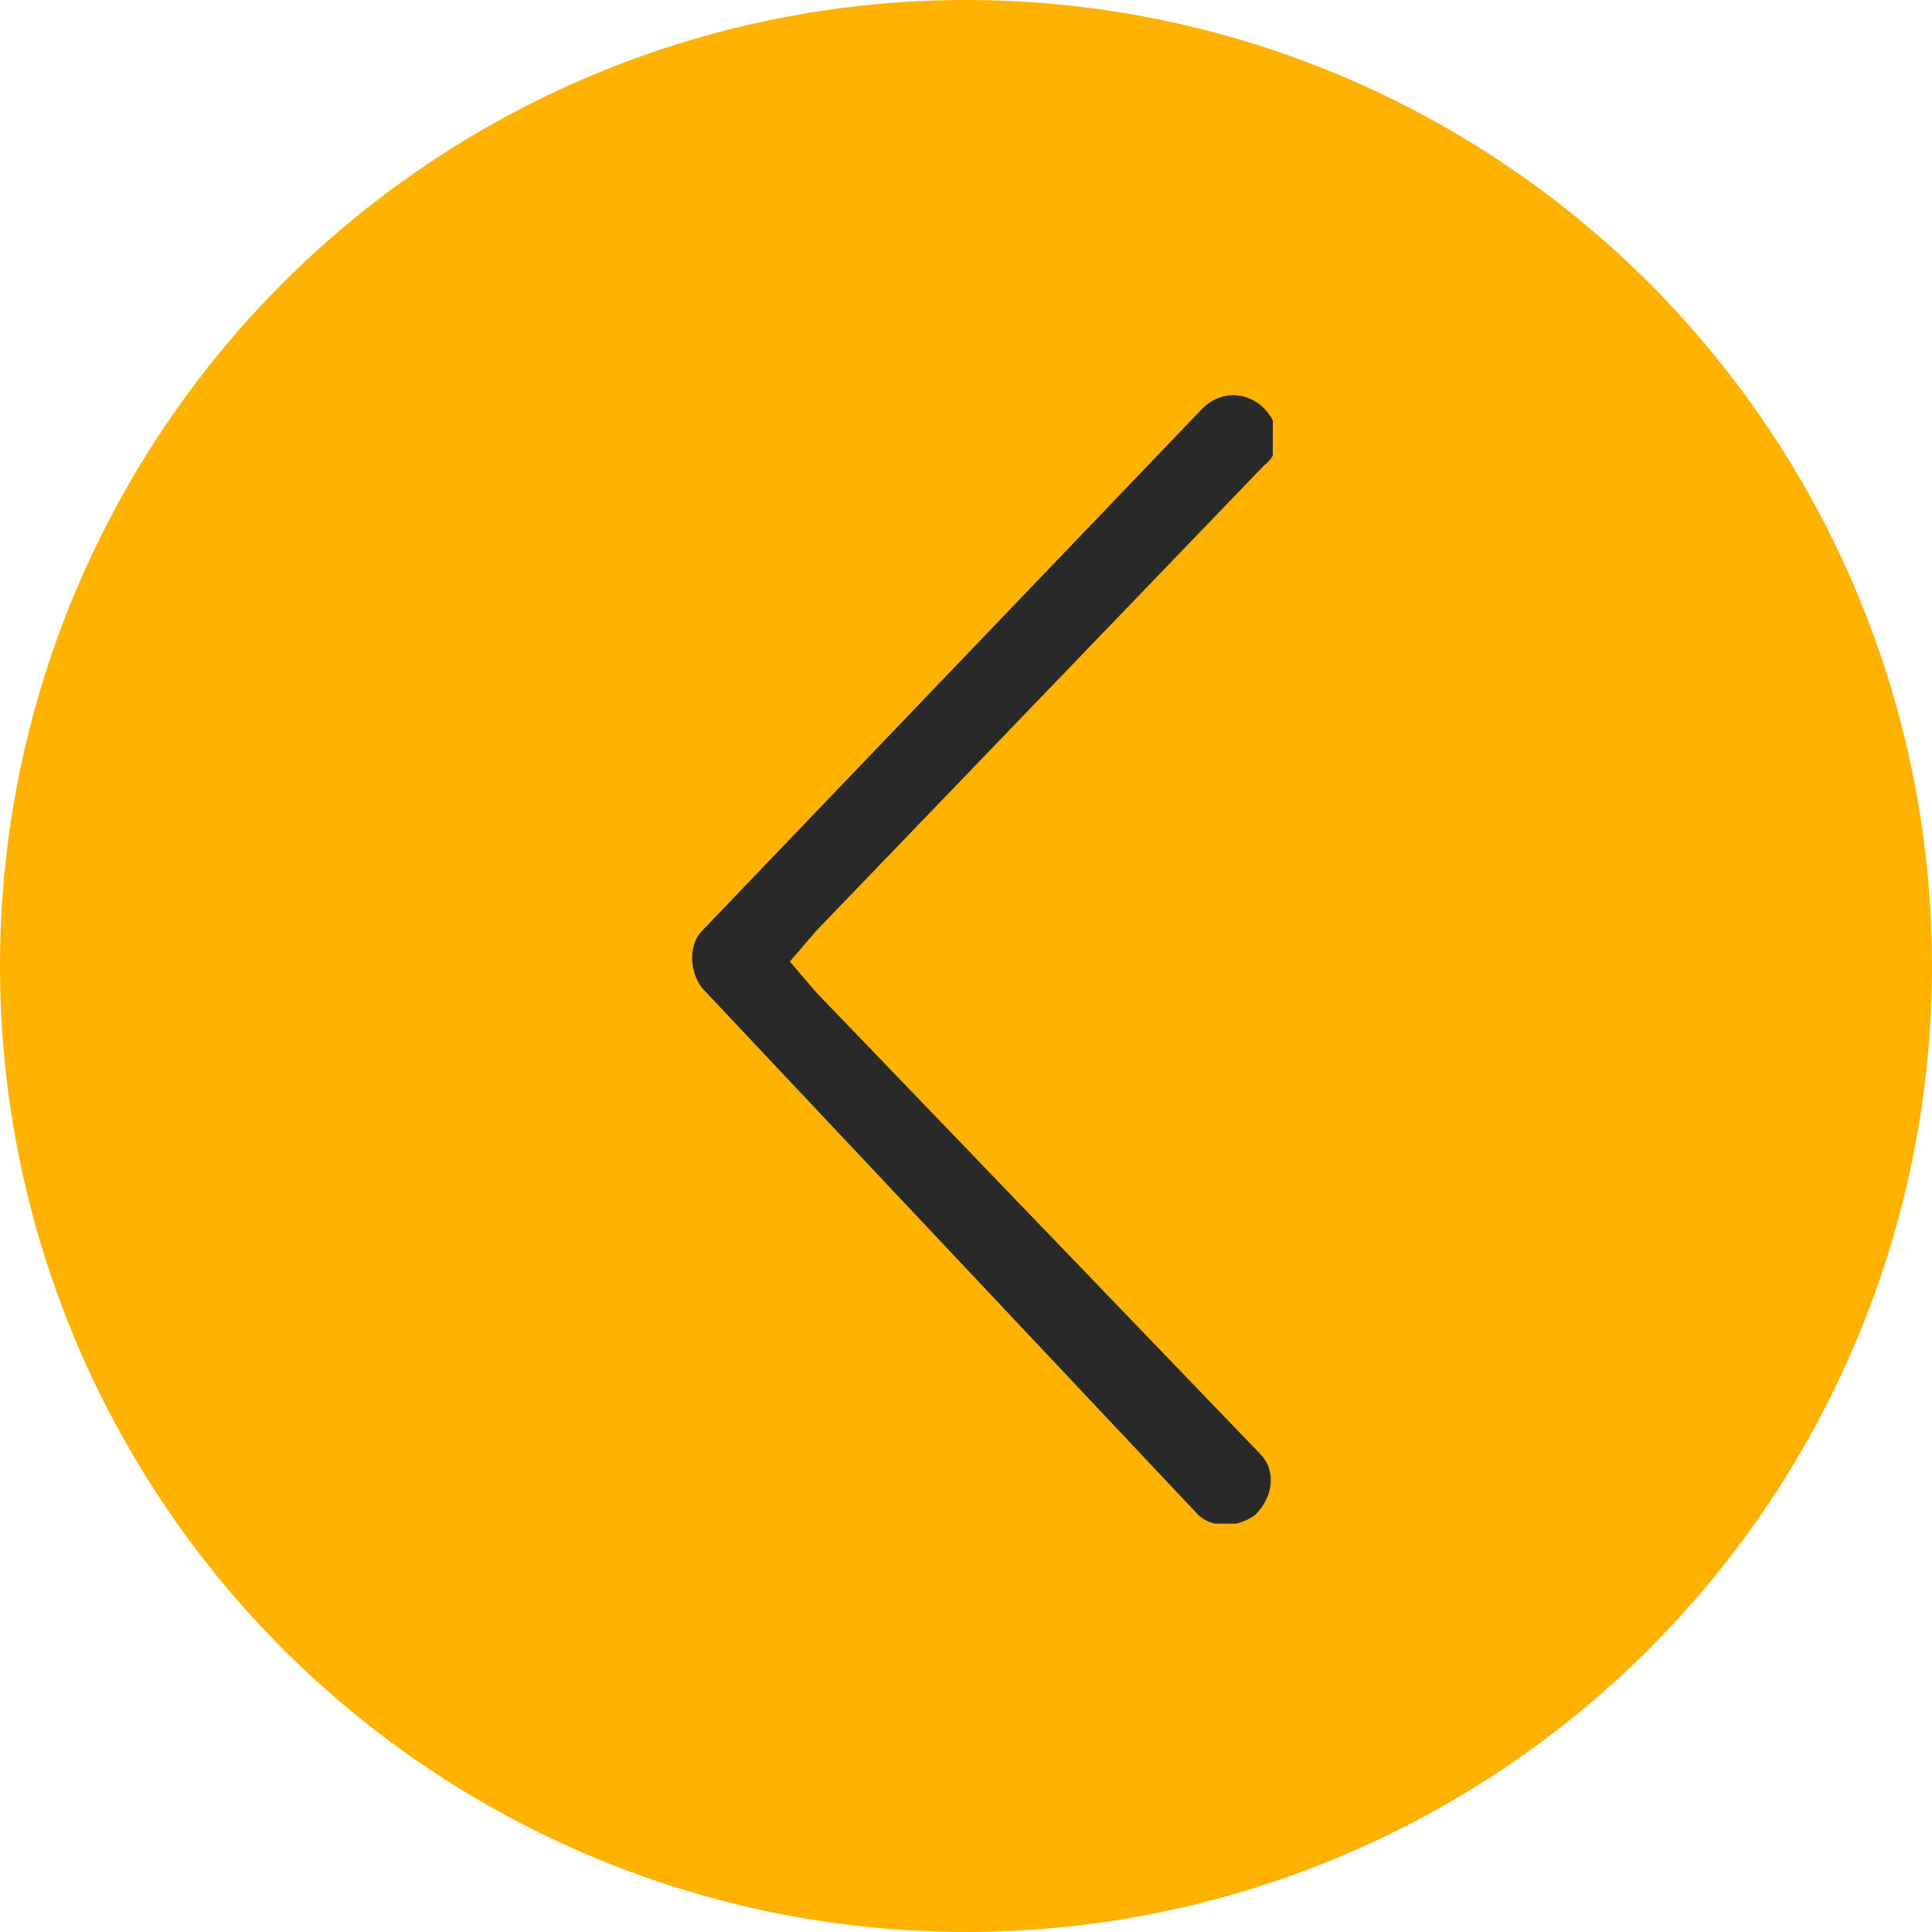 <svg xmlns="http://www.w3.org/2000/svg" xmlns:xlink="http://www.w3.org/1999/xlink" width="44" height="44" viewBox="0 0 44 44"><style/><circle cx="22" cy="22" r="22" fill="#ffb300"/><g transform="translate(24.688 15)"><defs><path id="svgid_carousel-prev-arrow_a" d="M-9-6H4.3v25.7H-9z"/></defs><clipPath id="svgid_carousel-prev-arrow_b"><use xlink:href="#svgid_carousel-prev-arrow_a" overflow="visible"/></clipPath><g clip-path="url(#svgid_carousel-prev-arrow_b)"><path d="M2.7-5.7c.4-.4 1-.4 1.4 0 .4.4.4 1 0 1.3L-6.1 6.2l-.6.7.6.7L4 18.1c.4.4.3 1-.1 1.4-.4.3-1 .3-1.3 0l-11.3-12c-.3-.4-.3-1 0-1.3L2.7-5.7z" fill="#292929"/></g></g></svg>